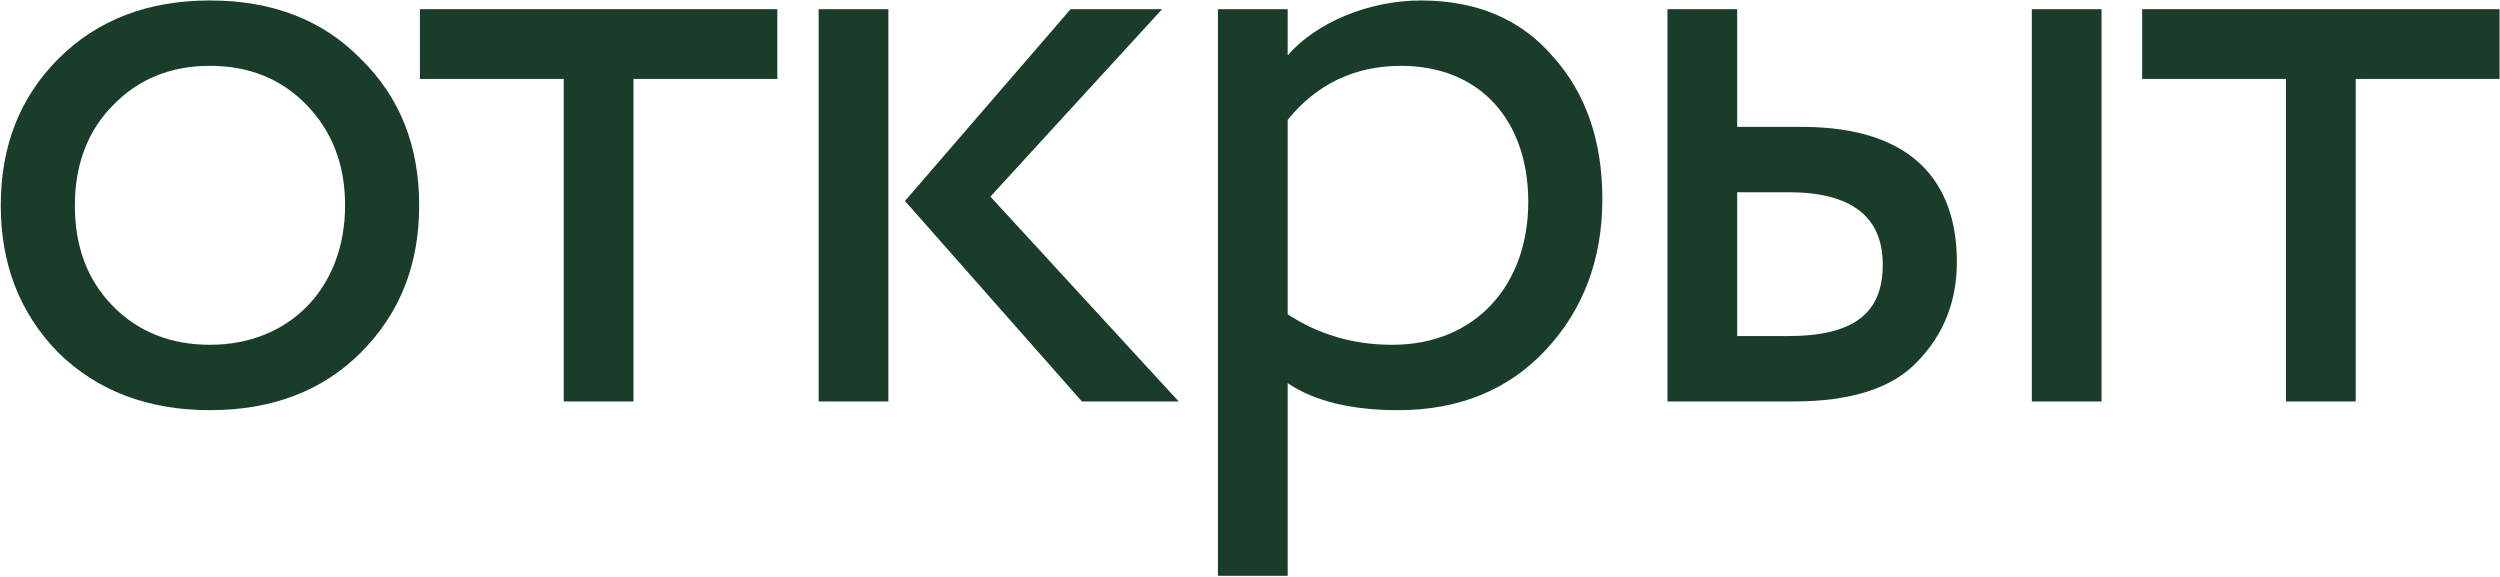 <?xml version="1.0" encoding="UTF-8"?> <svg xmlns="http://www.w3.org/2000/svg" width="1325" height="306" viewBox="0 0 1325 306" fill="none"> <path d="M1211.58 41.83H1135.35V4.87H1324.77V41.83H1248.54V212.77H1211.58V41.83Z" fill="#1A3C2A"></path> <path d="M950.734 212.77H883.744V4.87H920.704V67.24H954.892C1014.03 67.24 1037.13 96.808 1037.13 138.85C1037.13 159.64 1030.2 177.196 1016.34 191.518C1002.94 205.84 980.764 212.77 950.734 212.77ZM1113.82 212.77H1076.86V4.87H1113.82V212.77ZM947.962 101.89H920.704V178.12H947.5C983.074 178.12 997.858 165.646 997.858 140.236C997.858 114.826 981.226 101.89 947.962 101.89Z" fill="#1A3C2A"></path> <path d="M682.467 305.17H645.507V4.87H682.467V29.356C697.251 12.262 724.971 0.25 753.153 0.25C782.259 0.25 805.821 9.952 822.915 29.818C840.471 49.222 849.249 74.632 849.249 105.586C849.249 137.464 839.085 164.26 819.219 185.512C799.353 206.764 773.019 217.39 741.141 217.39C716.655 217.39 696.789 212.77 682.467 203.068V305.17ZM742.527 34.9C718.041 34.9 697.713 44.602 682.467 63.544V166.57C698.637 177.196 717.117 182.74 737.907 182.74C781.797 182.74 809.979 151.324 809.979 106.972C809.979 64.006 784.569 34.9 742.527 34.9Z" fill="#1A3C2A"></path> <path d="M567.408 4.87H615.918L524.904 104.2L624.696 212.77H573.414L479.628 106.51L567.408 4.87ZM470.85 212.77H433.89V4.87H470.85V212.77Z" fill="#1A3C2A"></path> <path d="M298.787 41.83H222.557V4.87H411.977V41.83H335.747V212.77H298.787V41.83Z" fill="#1A3C2A"></path> <path d="M30.896 186.898C10.568 166.108 0.404 140.236 0.404 108.82C0.404 77.404 10.568 51.532 30.896 31.204C51.686 10.414 78.482 0.25 111.284 0.25C144.086 0.25 170.882 10.414 191.21 31.204C212 51.532 222.164 77.404 222.164 108.82C222.164 140.236 212 166.108 191.21 186.898C170.882 207.226 144.086 217.39 111.284 217.39C78.482 217.39 51.686 207.226 30.896 186.898ZM39.674 108.82C39.674 130.534 46.142 148.09 59.54 161.95C72.938 175.81 90.494 182.74 111.284 182.74C153.326 182.74 182.894 152.71 182.894 108.82C182.894 87.106 175.964 69.55 162.566 55.69C149.168 41.83 132.074 34.9 111.284 34.9C90.494 34.9 73.4 41.83 60.002 55.69C46.604 69.088 39.674 87.106 39.674 108.82Z" fill="#1A3C2A"></path> </svg> 